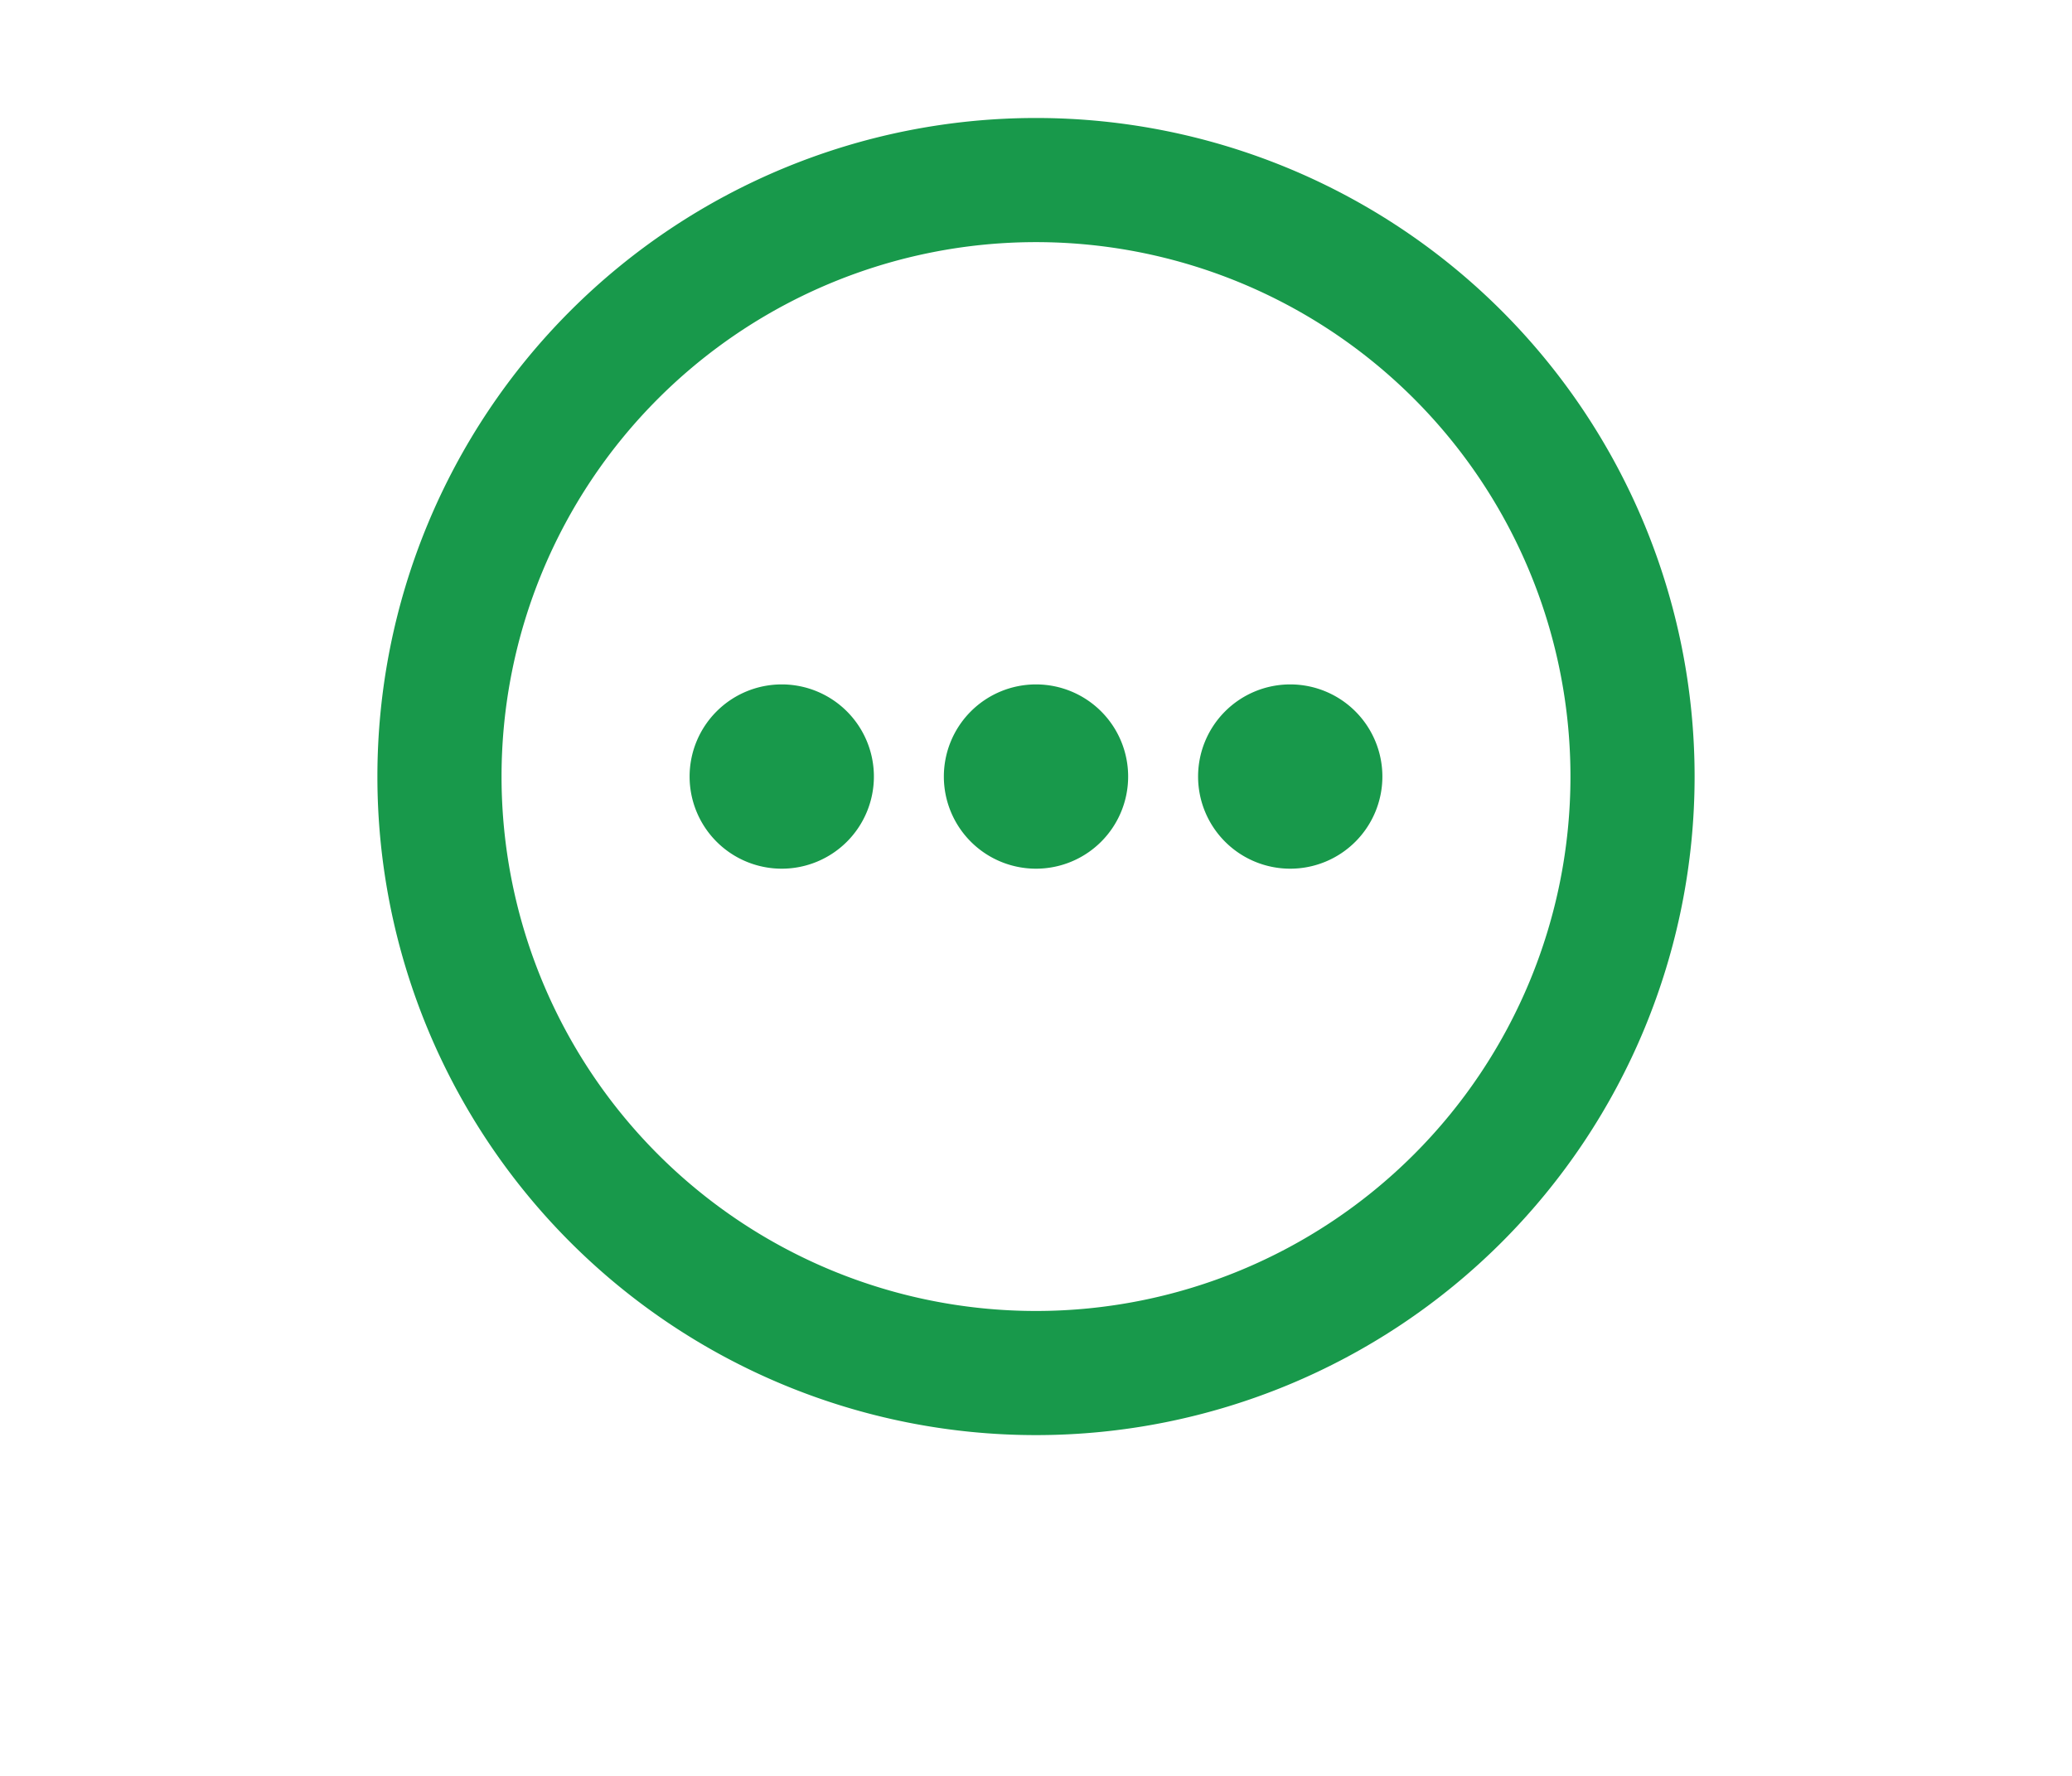 <svg xmlns="http://www.w3.org/2000/svg" xmlns:xlink="http://www.w3.org/1999/xlink" width="140" height="120" viewBox="0 0 140 120"><defs><clipPath id="a"><rect width="140" height="120" transform="translate(1013 2923)" fill="#fff" stroke="#707070" stroke-width="1"/></clipPath><clipPath id="b"><rect width="89" height="89" fill="#18994b"/></clipPath></defs><g transform="translate(-1013 -2923)" clip-path="url(#a)"><g transform="translate(1038.5 2930.973)"><g clip-path="url(#b)"><path d="M44.5,0A44.5,44.5,0,1,0,89,44.5,44.5,44.5,0,0,0,44.5,0m0,80.612A36.112,36.112,0,1,1,80.612,44.5,36.112,36.112,0,0,1,44.5,80.612m0-29.886A6.226,6.226,0,1,1,50.726,44.5,6.226,6.226,0,0,1,44.5,50.726m-17.178,0A6.226,6.226,0,1,1,33.547,44.5a6.226,6.226,0,0,1-6.226,6.226M55.452,44.5a6.226,6.226,0,1,1,6.226,6.226A6.226,6.226,0,0,1,55.452,44.5" fill="#18994b"/></g></g></g></svg>